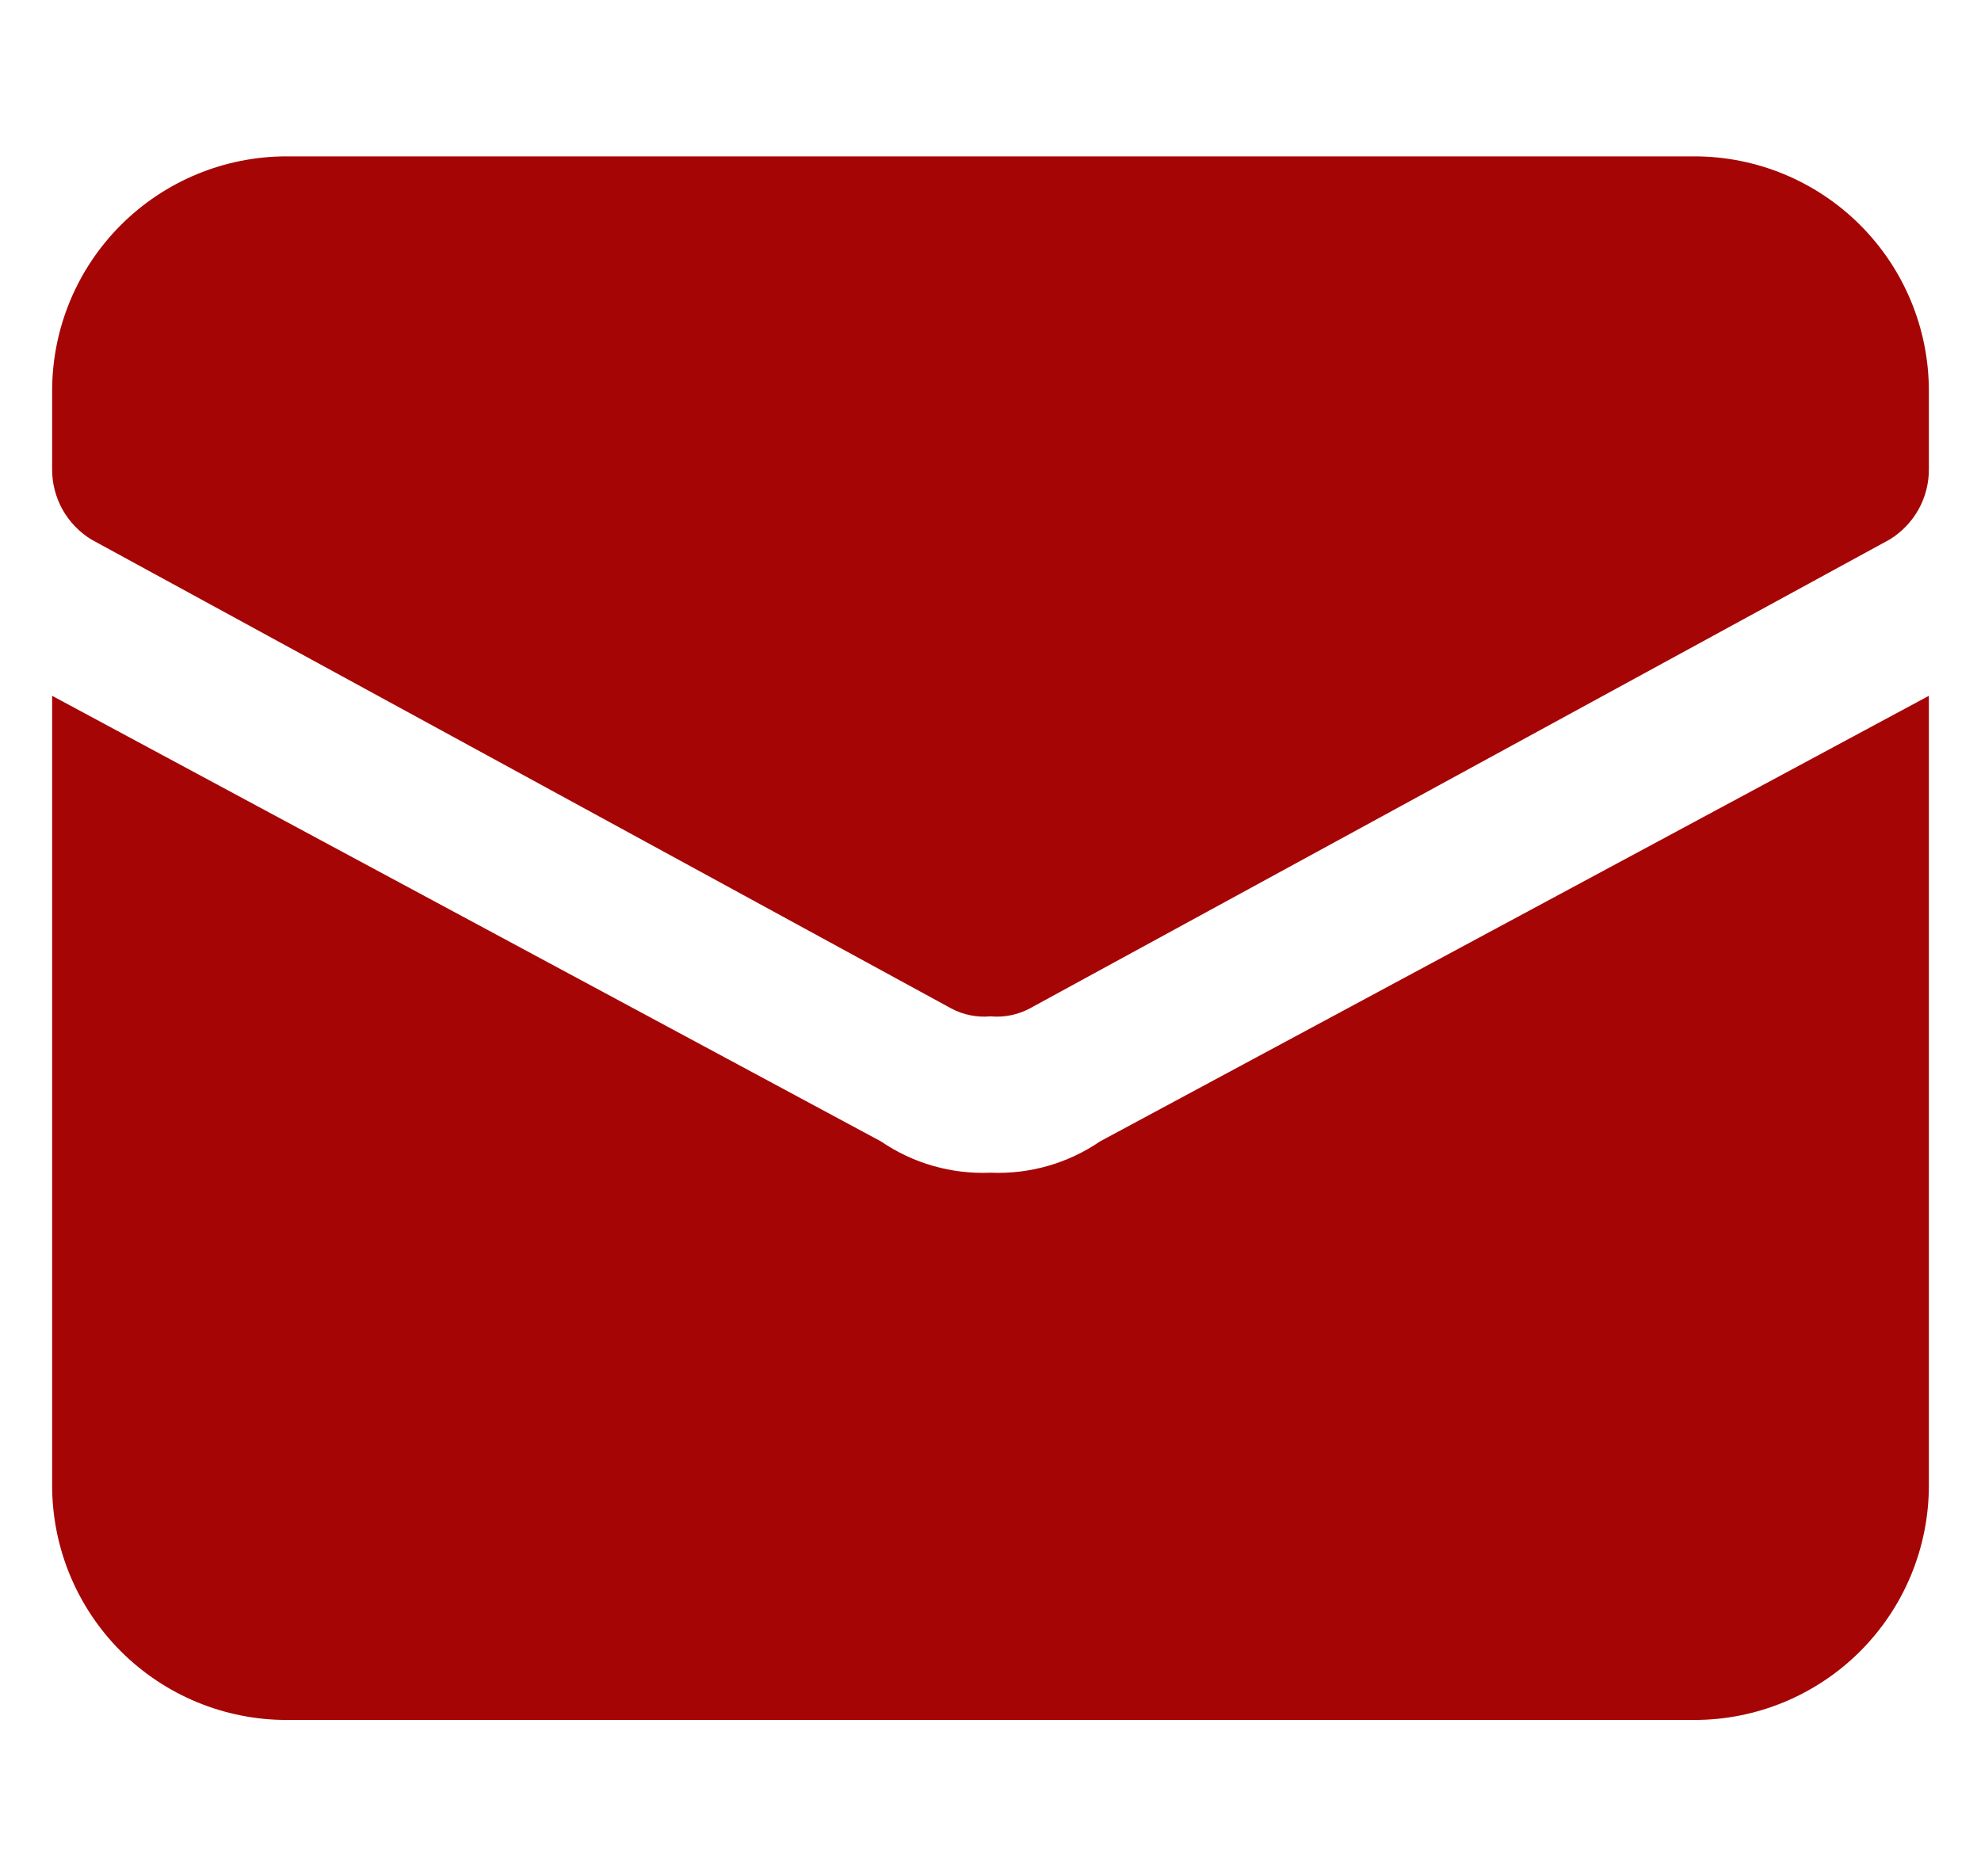 <svg width="19" height="18" viewBox="0 0 19 18" fill="none" xmlns="http://www.w3.org/2000/svg">
<g clip-path="url(#clip0_286_1927)">
<path d="M10.55 10.95C10.242 11.161 9.873 11.266 9.5 11.25C9.127 11.266 8.758 11.161 8.45 10.95L0.5 6.675V14.25C0.5 14.847 0.737 15.419 1.159 15.841C1.581 16.263 2.153 16.5 2.75 16.5H16.25C16.847 16.5 17.419 16.263 17.841 15.841C18.263 15.419 18.5 14.847 18.5 14.25V6.675L10.55 10.95Z" fill="#A60505"/>
<path d="M16.25 1.5H2.75C2.153 1.5 1.581 1.737 1.159 2.159C0.737 2.581 0.5 3.153 0.5 3.75V4.5C0.499 4.635 0.533 4.768 0.599 4.887C0.665 5.005 0.76 5.104 0.875 5.175L9.125 9.675C9.24 9.736 9.37 9.762 9.5 9.75C9.63 9.762 9.76 9.736 9.875 9.675L18.125 5.175C18.24 5.104 18.335 5.005 18.401 4.887C18.467 4.768 18.501 4.635 18.5 4.5V3.75C18.5 3.153 18.263 2.581 17.841 2.159C17.419 1.737 16.847 1.5 16.25 1.5Z" fill="#A60505"/>
</g>
<defs>
<clipPath id="clip0_286_1927">
<rect width="18" height="18" fill="white" transform="translate(0.5)"/>
</clipPath>
</defs>
</svg>

